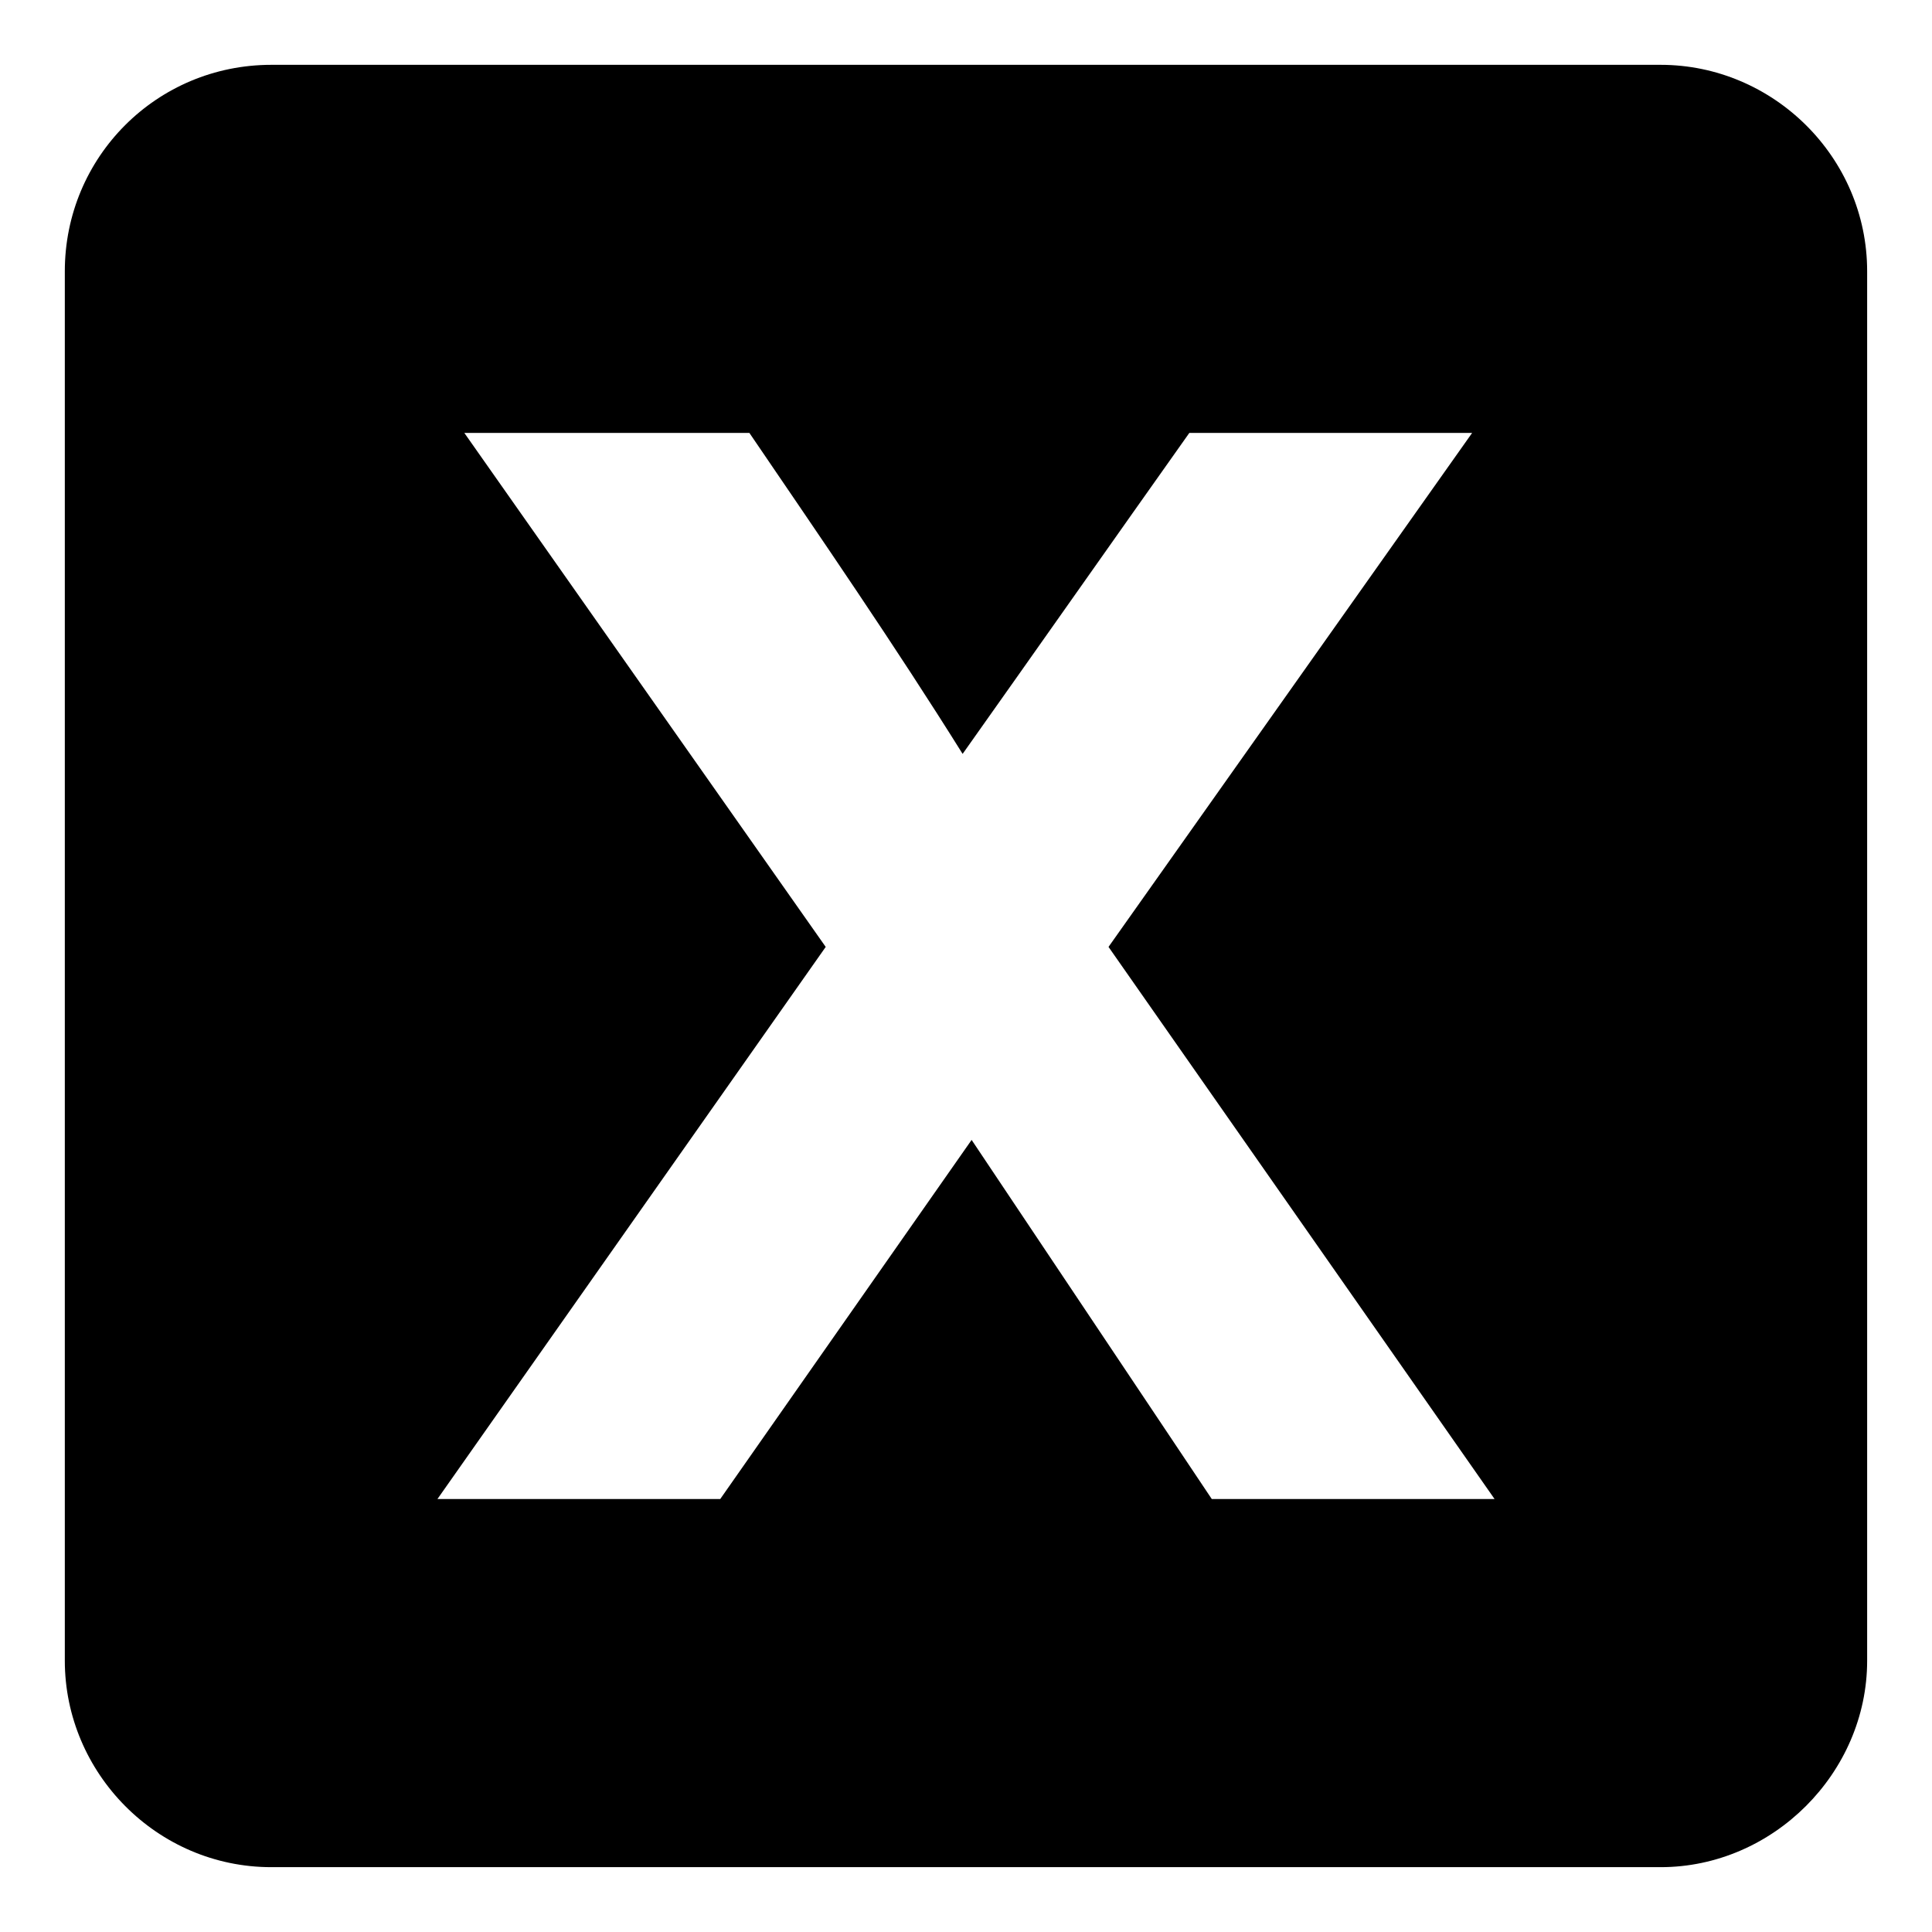 <?xml version="1.0" encoding="UTF-8"?>
<!-- Uploaded to: ICON Repo, www.iconrepo.com, Generator: ICON Repo Mixer Tools -->
<svg fill="#000000" width="800px" height="800px" version="1.1" viewBox="144 144 512 512" xmlns="http://www.w3.org/2000/svg">
 <path d="m215.9 161.18h368.19c29.742 0 54.723 24.387 54.723 54.723v368.19c0 29.742-24.98 54.723-54.723 54.723h-368.19c-30.336 0-54.723-24.98-54.723-54.723v-368.19c0-30.336 24.387-54.723 54.723-54.723zm146.92 233.76-95.766-136.21h75.543c19.035 27.957 38.664 56.508 56.508 85.059 20.223-28.551 39.852-56.508 60.078-85.059h74.945l-96.359 136.21 102.31 146.32h-74.945l-63.645-95.172-66.621 95.172h-74.945l102.9-146.32z" fill-rule="evenodd"/>
</svg>
